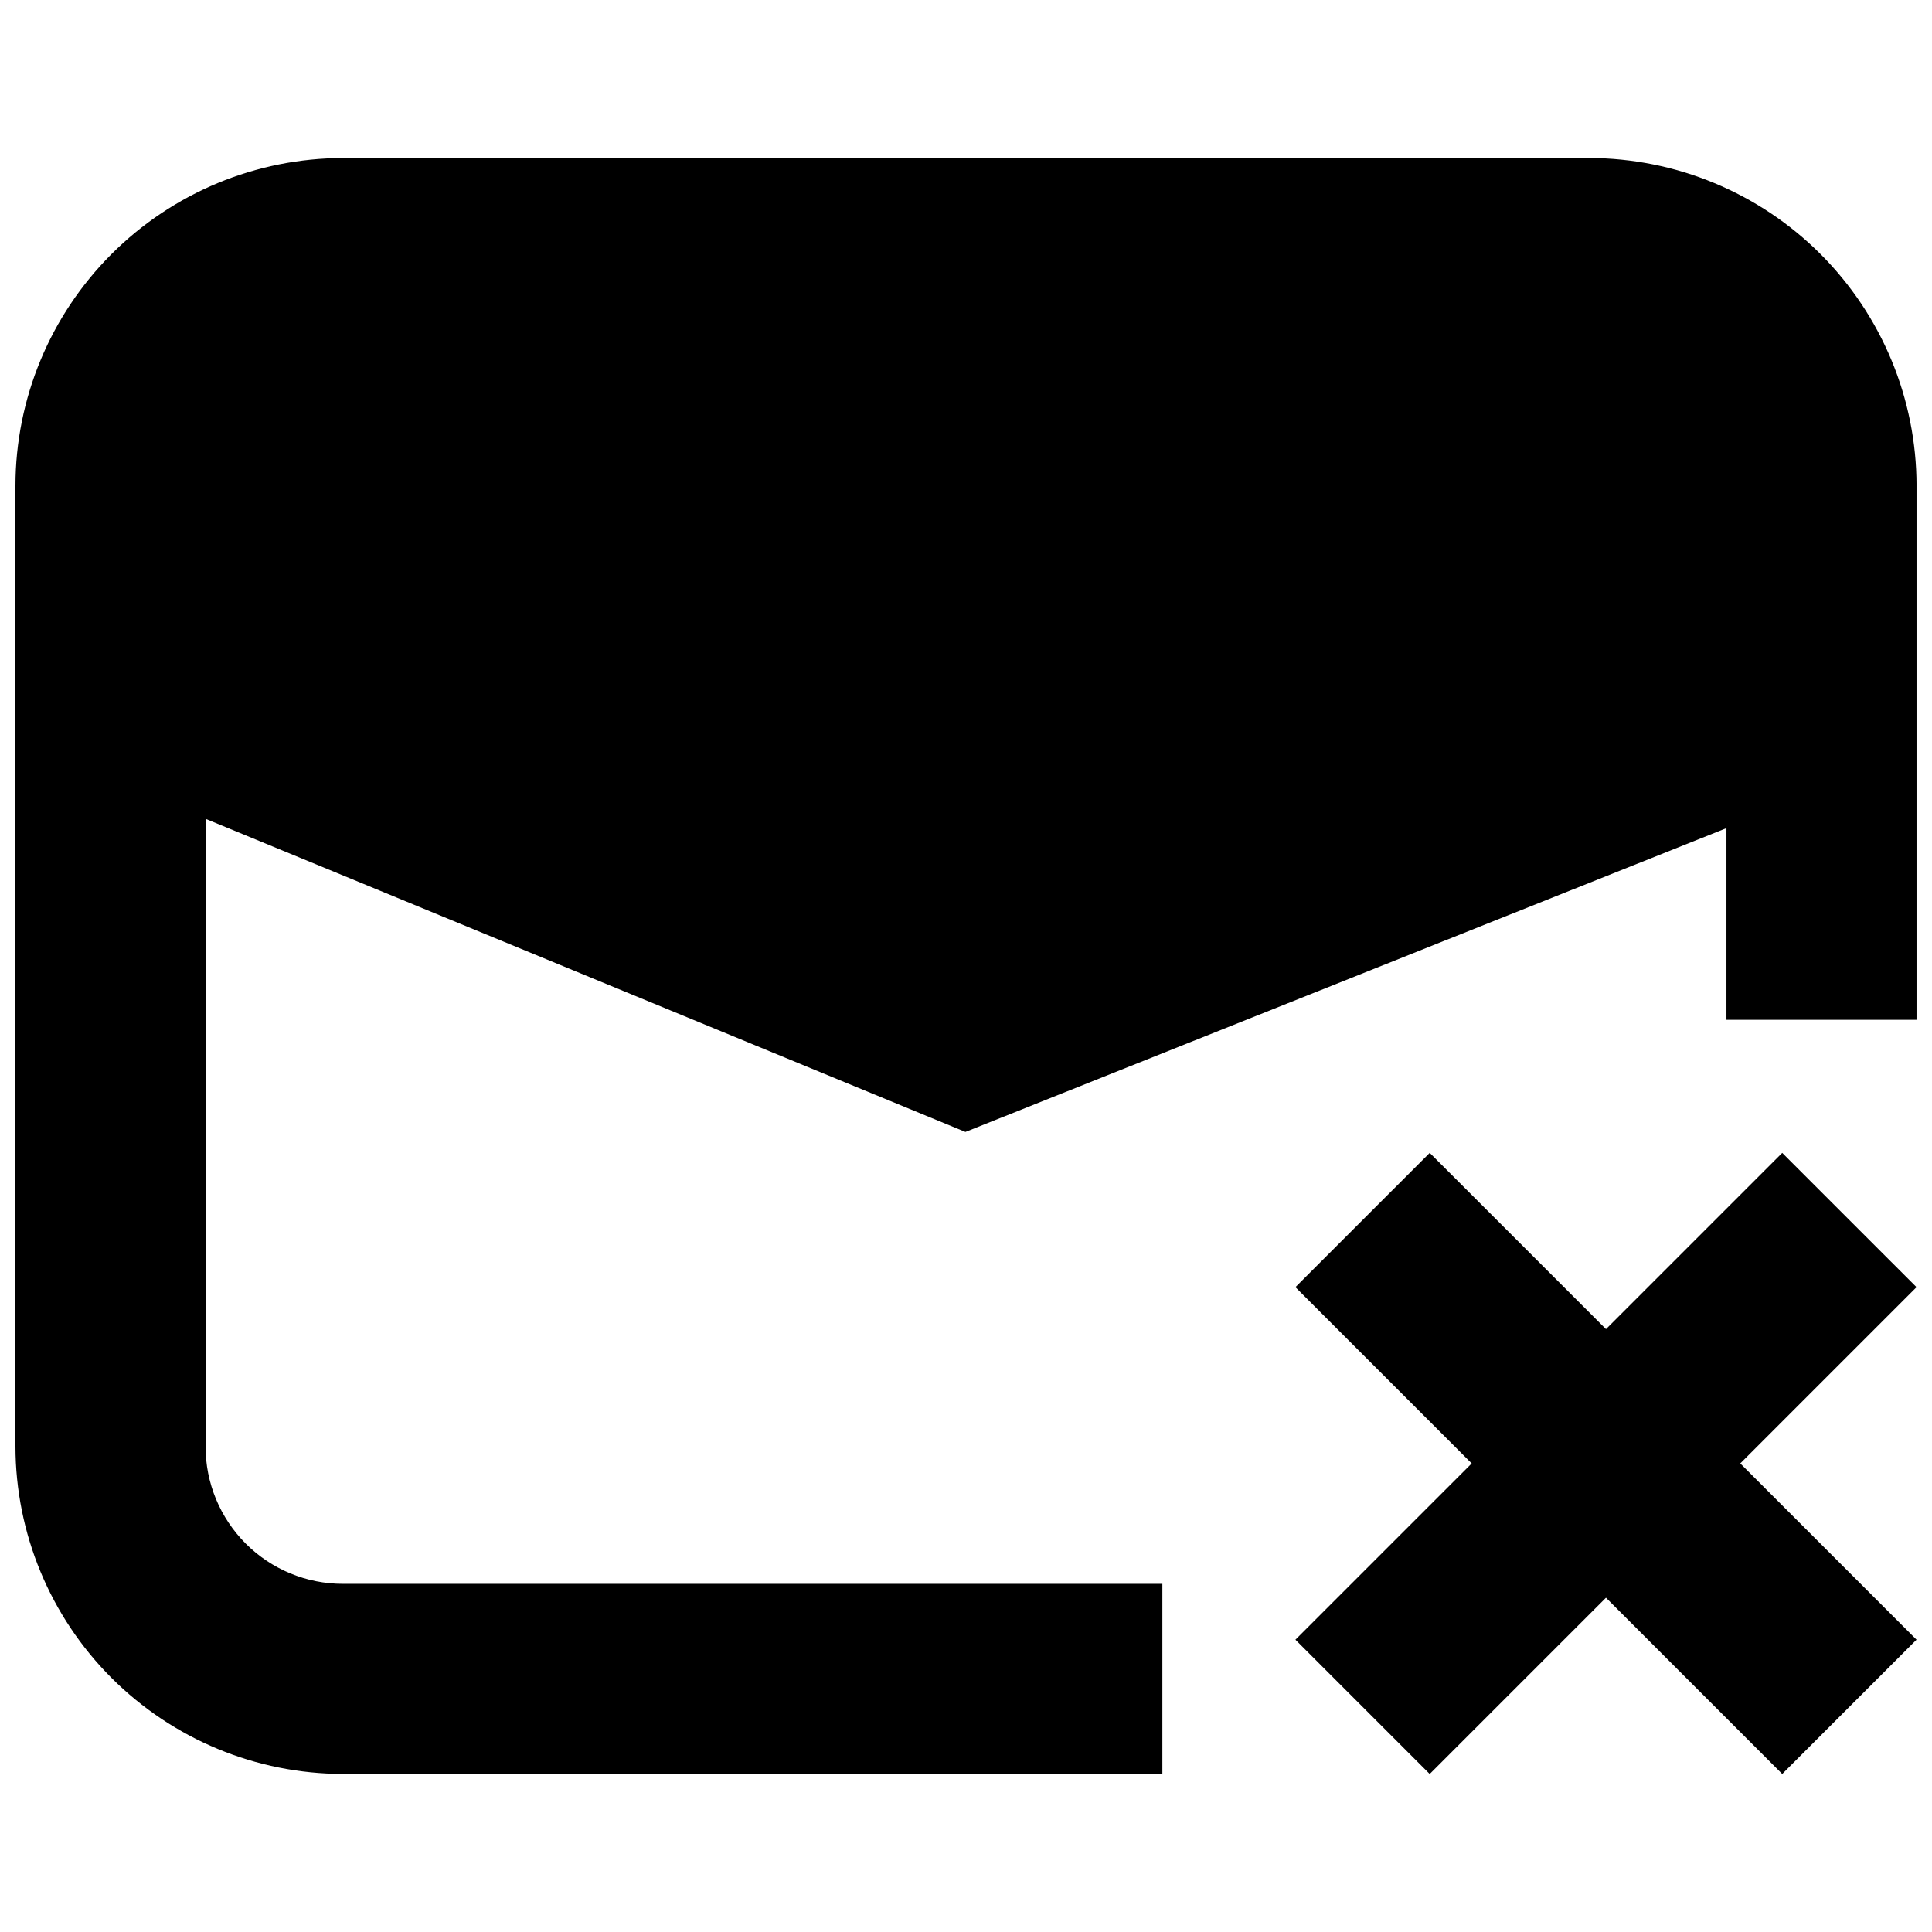 <?xml version="1.0" encoding="UTF-8"?>
<!-- Uploaded to: ICON Repo, www.svgrepo.com, Generator: ICON Repo Mixer Tools -->
<svg width="800px" height="800px" version="1.1" viewBox="144 144 512 512" xmlns="http://www.w3.org/2000/svg">
 <defs>
  <clipPath id="b">
   <path d="m148.09 185h503.81v430h-503.81z"/>
  </clipPath>
  <clipPath id="a">
   <path d="m487 449h164.9v166h-164.9z"/>
  </clipPath>
 </defs>
 <g>
  <g clip-path="url(#b)">
   <path d="m565.1 185.88h-330.2c-23.012 0.027-45.078 9.184-61.352 25.457-16.273 16.273-25.426 38.336-25.453 61.352v254.62c0.027 23.012 9.18 45.078 25.453 61.352 16.273 16.273 38.34 25.426 61.352 25.453h217.14v-50.383l-217.14 0.004c-9.664 0.012-18.934-3.824-25.77-10.656-6.832-6.836-10.668-16.105-10.652-25.77v-166.31l201.37 82.977 201.68-80.508v50.785h50.383l-0.004-141.57c-0.027-23.016-9.18-45.078-25.453-61.352-16.273-16.273-38.34-25.43-61.352-25.457z"/>
  </g>
  <g clip-path="url(#a)">
   <path d="m651.9 485.11-35.59-35.586-46.707 46.707-46.711-46.707-35.59 35.586 46.711 46.711-46.711 46.711 35.59 35.59 46.711-46.711 46.707 46.711 35.59-35.59-46.707-46.711z"/>
  </g>
 </g>
</svg>